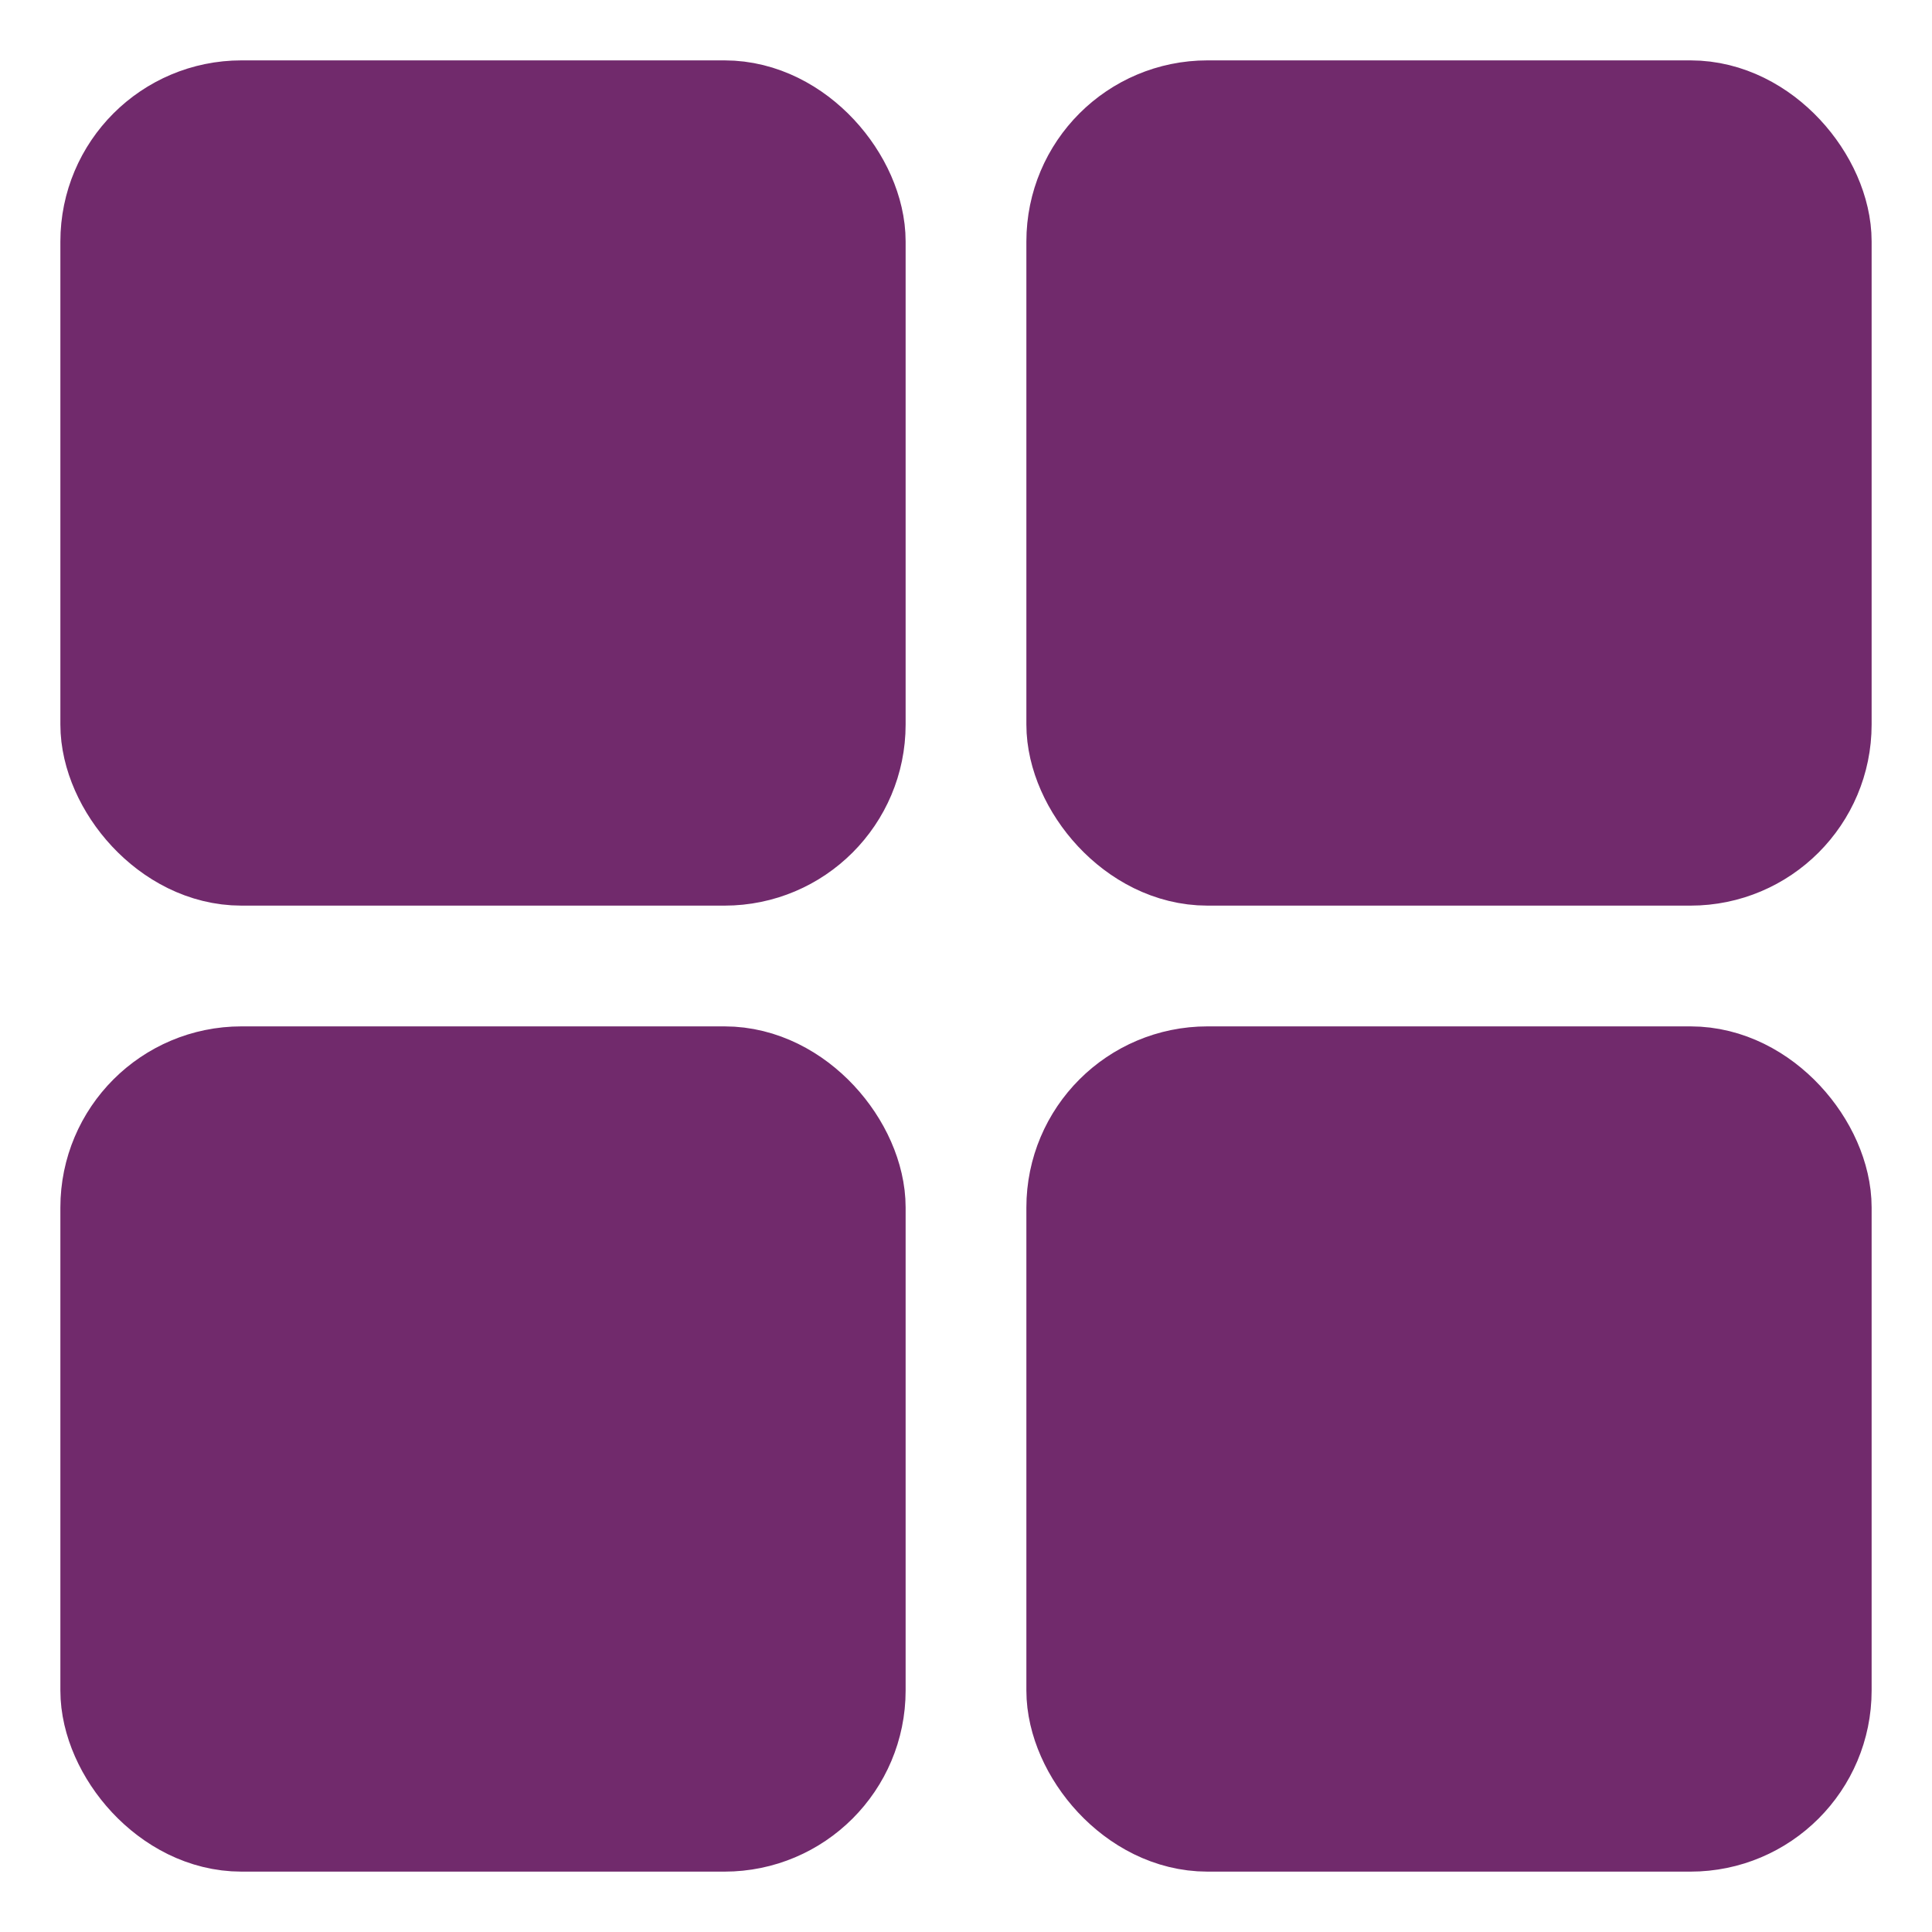 <svg height="64" viewBox="0 0 64 64" width="64" xmlns="http://www.w3.org/2000/svg"><g fill="#712a6c" fill-rule="evenodd" stroke="#712a6c" stroke-width="4"><rect height="24" rx="4" width="24" x="4" y="4"/><rect height="24" rx="4" width="24" x="4" y="36"/><rect height="24" rx="4" width="24" x="36" y="4"/><rect height="24" rx="4" width="24" x="36" y="36"/></g></svg>